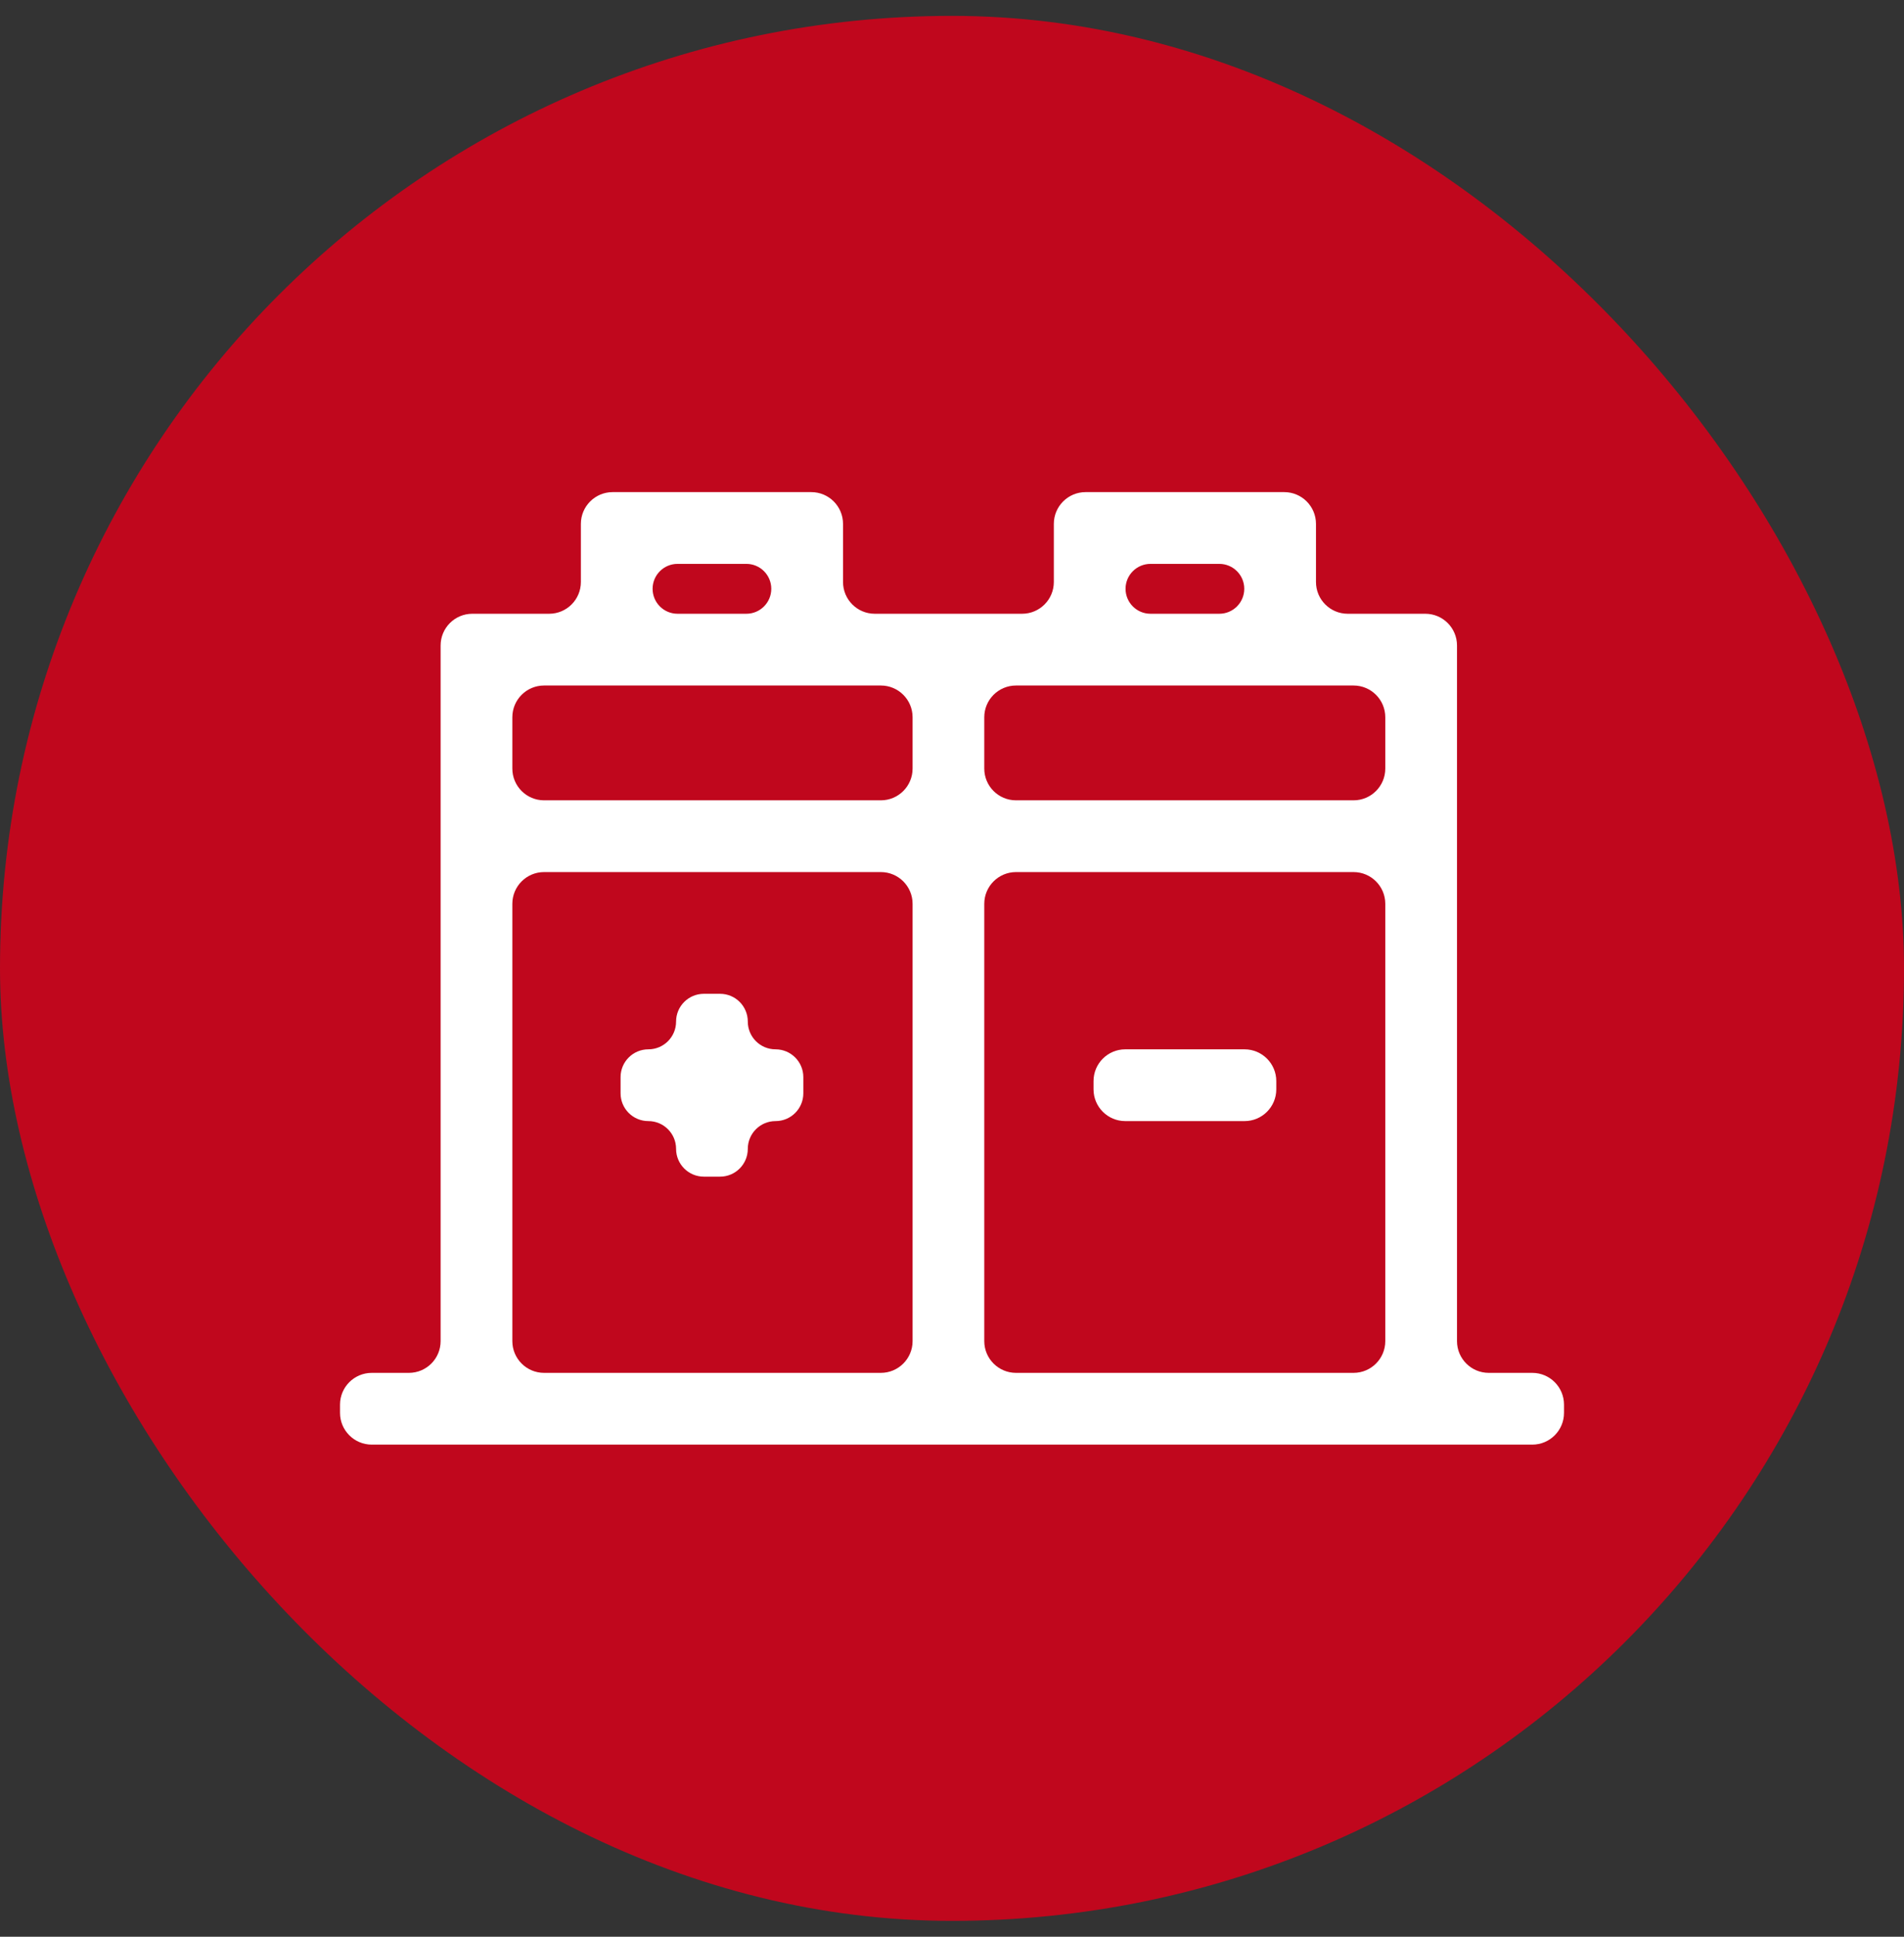 <?xml version="1.0" encoding="UTF-8"?> <svg xmlns="http://www.w3.org/2000/svg" width="60" height="61" viewBox="0 0 60 61" fill="none"><rect x="0" y="0" width="60" height="61" fill="#333333" stroke="none"/><rect y="0.5" width="60" height="60" rx="30" fill="#C0071D"></rect><path d="M25.315 33.925C25.315 33.442 24.923 33.05 24.44 33.05V33.05C23.957 33.05 23.565 32.659 23.565 32.175V32.175C23.565 31.692 23.174 31.301 22.691 31.301H22.18C21.697 31.301 21.305 31.692 21.305 32.175V32.175C21.305 32.659 20.914 33.05 20.431 33.05V33.05C19.948 33.05 19.556 33.442 19.556 33.925V34.435C19.556 34.919 19.948 35.31 20.431 35.31V35.31C20.914 35.31 21.305 35.702 21.305 36.185V36.185C21.305 36.668 21.697 37.06 22.18 37.06H22.691C23.174 37.06 23.565 36.668 23.565 36.185V36.185C23.565 35.702 23.957 35.31 24.44 35.31V35.31C24.923 35.31 25.315 34.919 25.315 34.435V33.925Z" fill="white"></path><path d="M34.46 34.05C34.46 33.498 34.908 33.05 35.46 33.05H39.219C39.771 33.05 40.219 33.498 40.219 34.05V34.31C40.219 34.863 39.771 35.31 39.219 35.31H35.46C34.908 35.31 34.46 34.863 34.46 34.31V34.05Z" fill="white"></path><path d="M45.914 20.331C45.914 19.778 45.467 19.331 44.914 19.331H42.47C41.917 19.331 41.47 18.883 41.47 18.331V16.5C41.47 15.948 41.022 15.5 40.47 15.5H34.209C33.657 15.5 33.209 15.948 33.209 16.5V18.331C33.209 18.883 32.762 19.331 32.209 19.331H27.566C27.013 19.331 26.566 18.883 26.566 18.331V16.5C26.566 15.948 26.118 15.5 25.566 15.5H19.305C18.753 15.5 18.305 15.948 18.305 16.5V18.331C18.305 18.883 17.858 19.331 17.305 19.331H14.885C14.333 19.331 13.885 19.778 13.885 20.331V42.24C13.885 42.792 13.438 43.24 12.885 43.24H11.715C11.163 43.24 10.715 43.688 10.715 44.24V44.5C10.715 45.052 11.163 45.5 11.715 45.5H48.286C48.839 45.5 49.286 45.052 49.286 44.5V44.24C49.286 43.688 48.839 43.24 48.286 43.24H46.914C46.362 43.24 45.914 42.792 45.914 42.24V20.331ZM35.469 18.545C35.469 18.112 35.821 17.76 36.255 17.76H38.424C38.858 17.76 39.21 18.112 39.21 18.545V18.545C39.21 18.979 38.858 19.331 38.424 19.331H36.255C35.821 19.331 35.469 18.979 35.469 18.545V18.545ZM42.654 21.591C43.206 21.591 43.654 22.038 43.654 22.591V24.207C43.654 24.76 43.206 25.207 42.654 25.207H32.017C31.465 25.207 31.017 24.76 31.017 24.207V22.591C31.017 22.038 31.465 21.591 32.017 21.591H42.654ZM20.565 18.545C20.565 18.112 20.917 17.76 21.351 17.76H23.52C23.954 17.76 24.305 18.112 24.305 18.545V18.545C24.305 18.979 23.954 19.331 23.52 19.331H21.351C20.917 19.331 20.565 18.979 20.565 18.545V18.545ZM16.145 22.591C16.145 22.038 16.593 21.591 17.145 21.591H27.758C28.31 21.591 28.758 22.038 28.758 22.591V24.207C28.758 24.76 28.31 25.207 27.758 25.207H17.145C16.593 25.207 16.145 24.76 16.145 24.207V22.591ZM17.145 43.24C16.593 43.24 16.145 42.792 16.145 42.24V28.467C16.145 27.915 16.593 27.467 17.145 27.467H27.758C28.31 27.467 28.758 27.915 28.758 28.467V42.24C28.758 42.792 28.31 43.24 27.758 43.24H17.145ZM32.017 43.24C31.465 43.24 31.017 42.792 31.017 42.24V28.467C31.017 27.915 31.465 27.467 32.017 27.467H42.654C43.206 27.467 43.654 27.915 43.654 28.467V42.24C43.654 42.792 43.206 43.24 42.654 43.24H32.017Z" fill="white"></path></svg> 